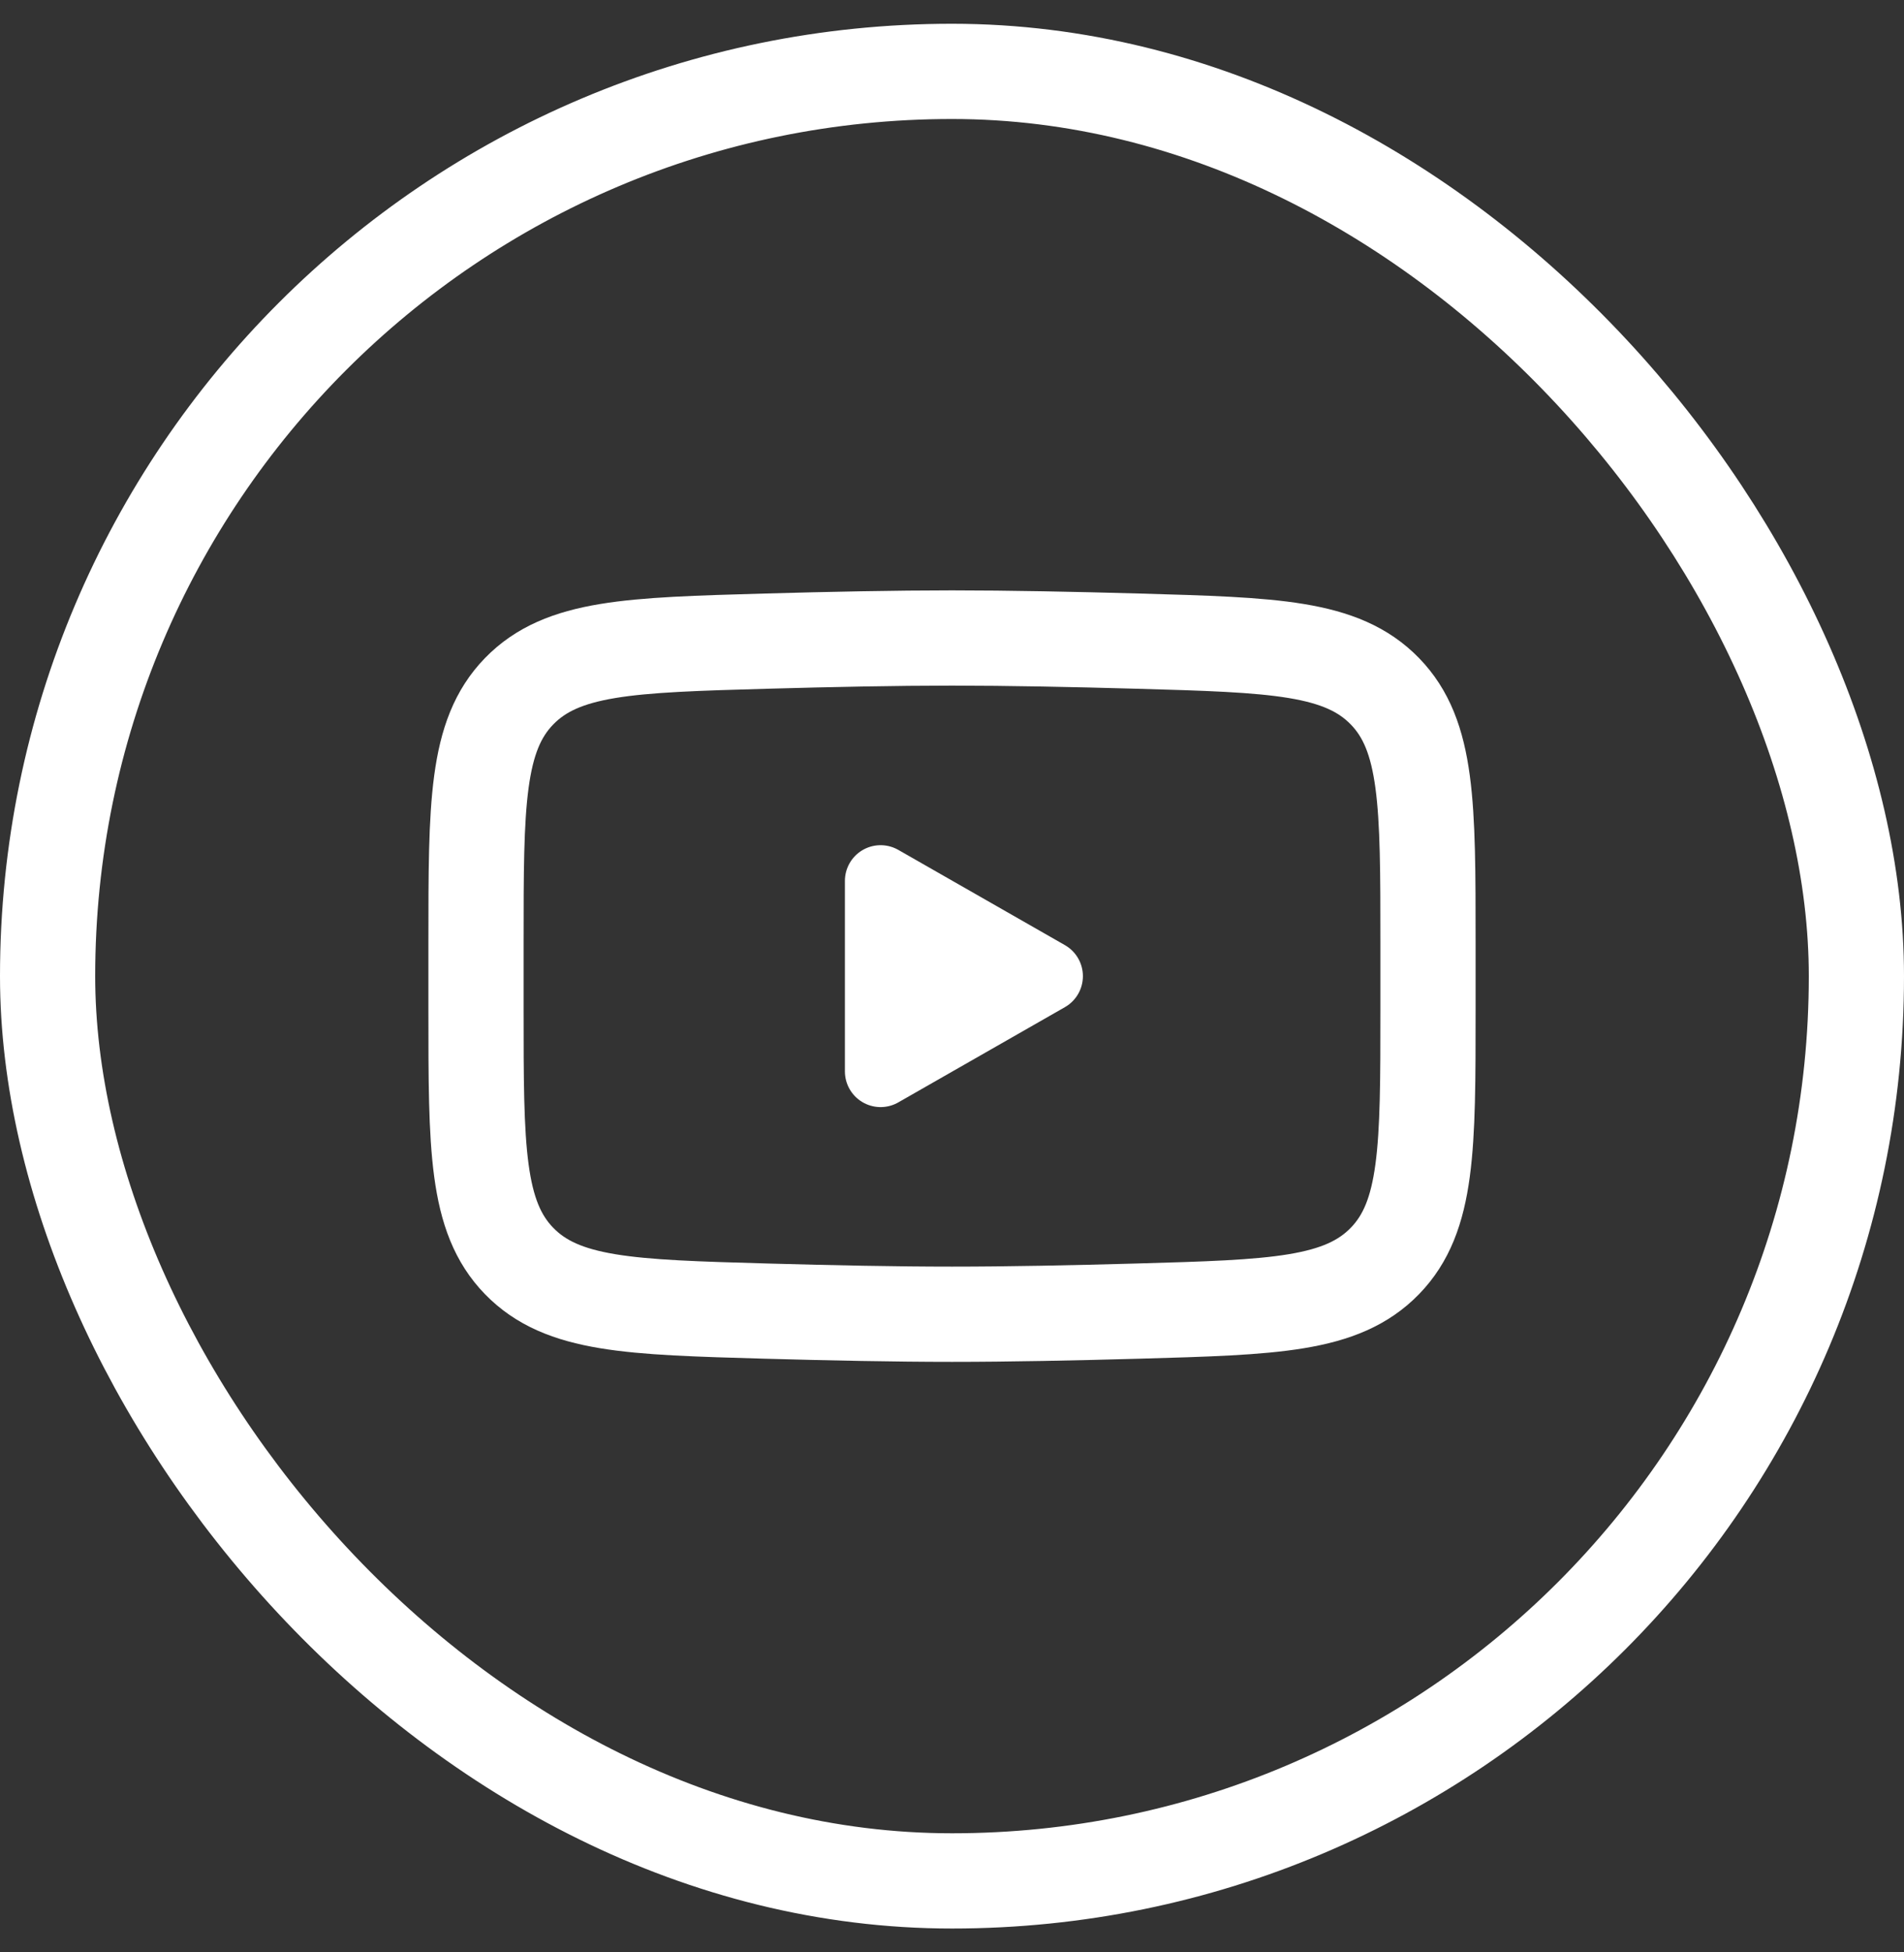 <svg width="40" height="41" viewBox="0 0 40 41" fill="none" xmlns="http://www.w3.org/2000/svg">
<rect x="0" y="0" width="40" height="41" fill="#333333" stroke="none"/>
<rect x="1" y="1.499" width="38" height="38" rx="19" stroke="white" stroke-width="2"/>
<path d="M22 20.499L18.5 22.499V18.499L22 20.499Z" fill="white" stroke="white" stroke-width="1.5" stroke-linecap="round" stroke-linejoin="round"/>
<path d="M10 21.206V19.791C10 16.896 10 15.448 10.905 14.517C11.811 13.585 13.237 13.545 16.088 13.464C17.439 13.426 18.819 13.398 20 13.398C21.181 13.398 22.561 13.426 23.912 13.464C26.763 13.545 28.189 13.585 29.095 14.517C30 15.448 30 16.896 30 19.791V21.206C30 24.101 30 25.549 29.095 26.48C28.189 27.412 26.764 27.452 23.912 27.533C22.561 27.571 21.181 27.599 20 27.599C18.819 27.599 17.439 27.571 16.088 27.533C13.236 27.452 11.811 27.412 10.905 26.48C10 25.549 10 24.101 10 21.206Z" stroke="white" stroke-width="2"/>
</svg>
